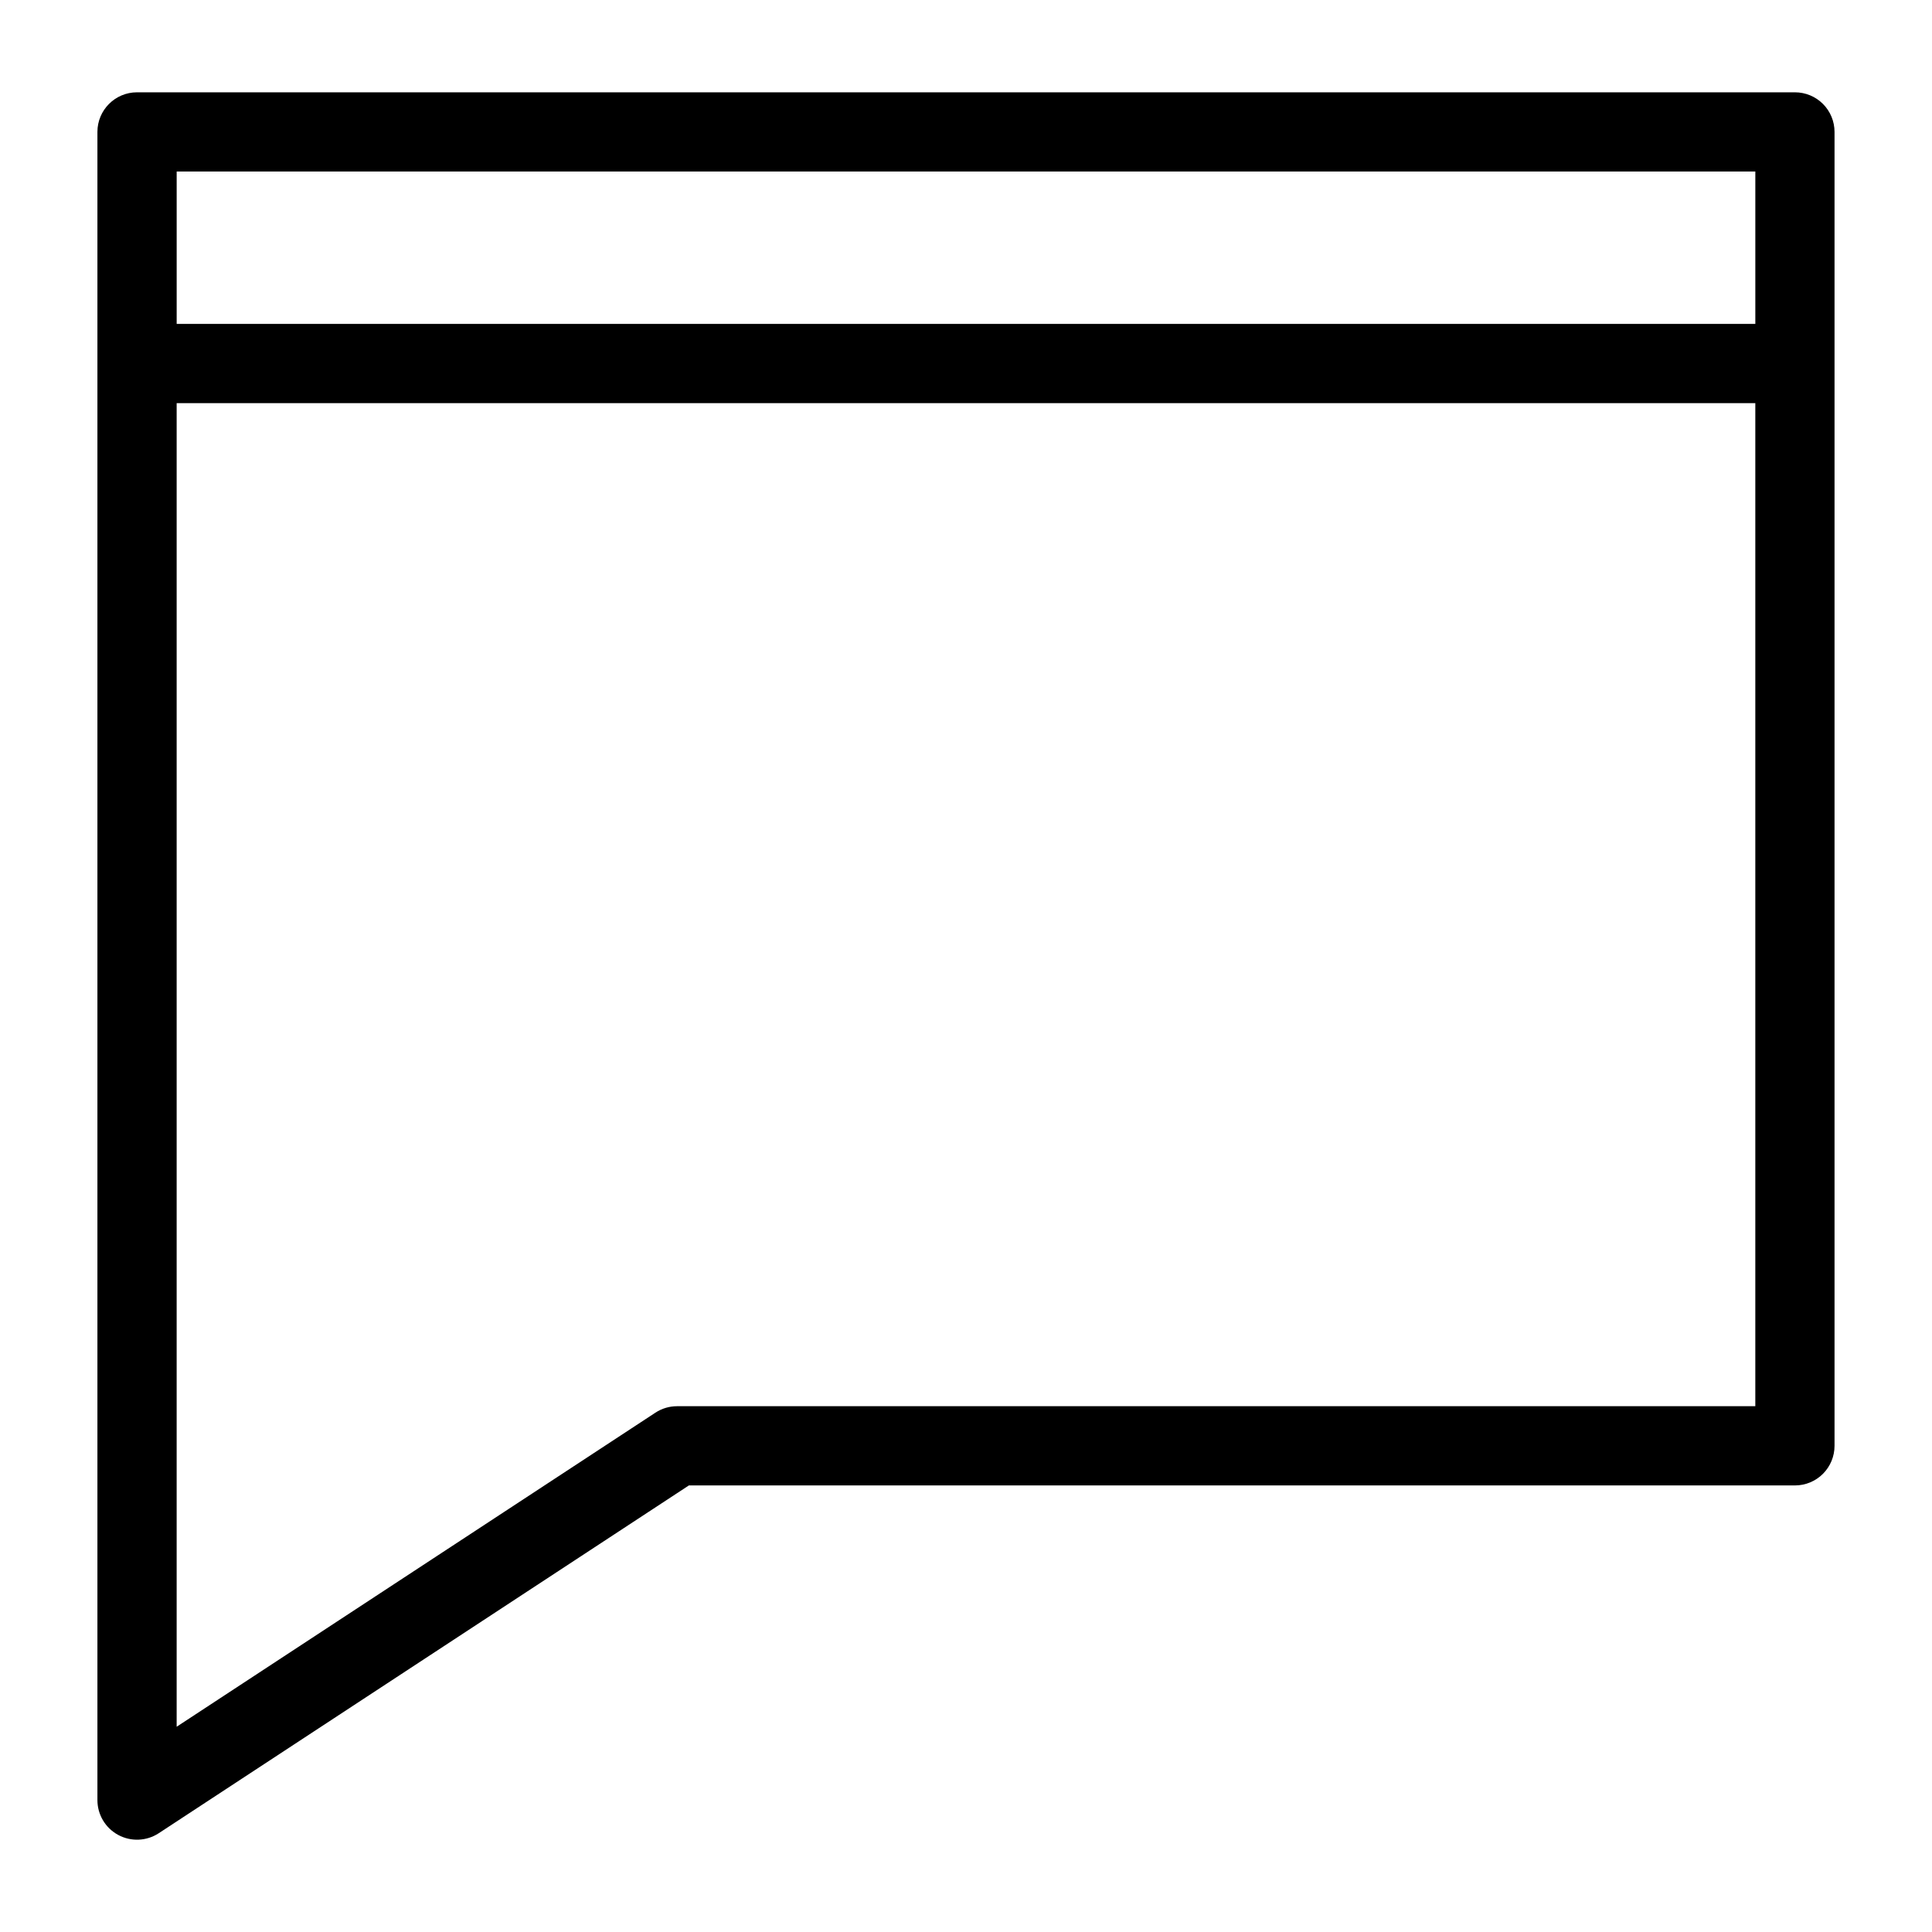 <?xml version="1.0" encoding="UTF-8"?>
<!-- Uploaded to: SVG Repo, www.svgrepo.com, Generator: SVG Repo Mixer Tools -->
<svg fill="#000000" width="800px" height="800px" version="1.1" viewBox="144 144 512 512" xmlns="http://www.w3.org/2000/svg">
 <path d="m175.33 630.28c3.394 1.832 7.519 1.656 10.742-0.461l140.49-92.164h293.11c2.785 0 5.457-1.105 7.426-3.074s3.074-4.641 3.07-7.422v-348.2c0.004-2.785-1.102-5.453-3.07-7.422s-4.641-3.074-7.426-3.074h-439.36c-5.797 0-10.496 4.699-10.496 10.496v442.08c0 3.859 2.113 7.406 5.508 9.238zm148.1-113.62c-2.043 0-4.043 0.598-5.754 1.723l-126.86 83.219v-350.77h418.36v265.82zm285.75-327.21v40.391h-418.36v-40.391z"/>
</svg>